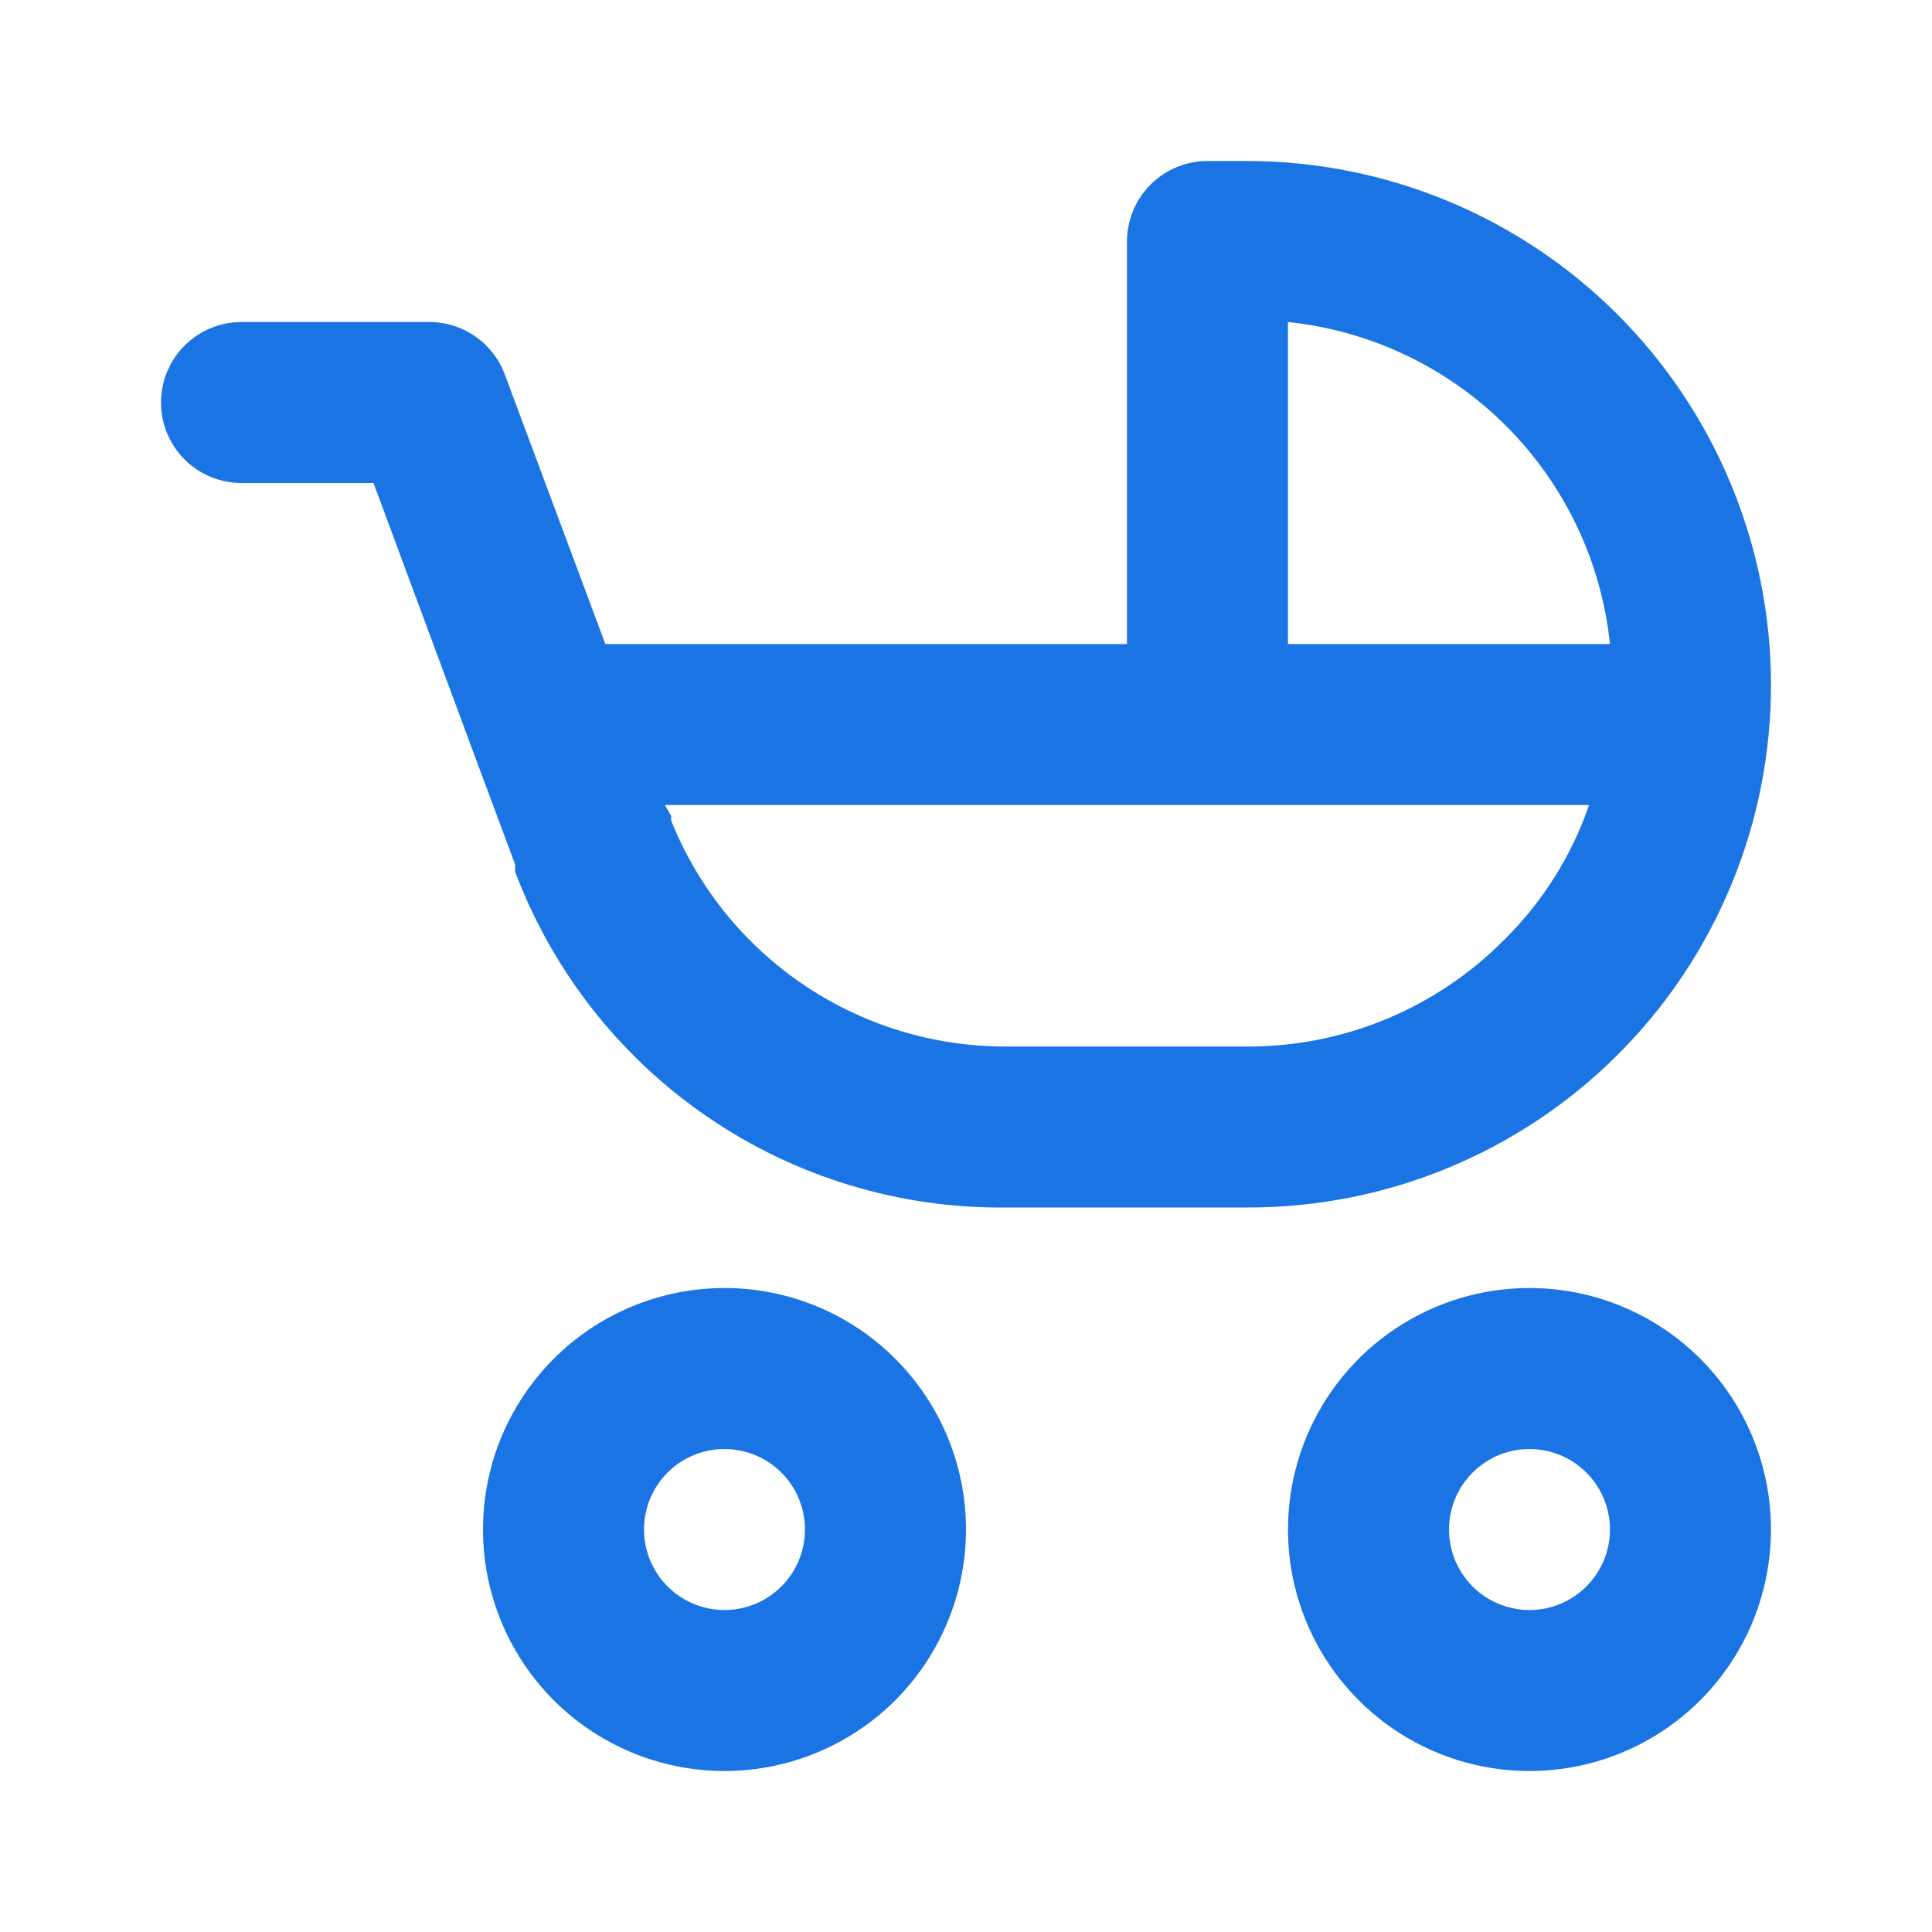 <svg width="40" height="40" viewBox="0 0 40 40" fill="none" xmlns="http://www.w3.org/2000/svg">
<path d="M31.666 26.667C30.677 26.667 29.711 26.96 28.889 27.509C28.066 28.059 27.425 28.84 27.047 29.753C26.669 30.667 26.57 31.672 26.762 32.642C26.955 33.612 27.431 34.503 28.131 35.202C28.83 35.902 29.721 36.378 30.691 36.571C31.661 36.764 32.666 36.665 33.58 36.286C34.493 35.908 35.274 35.267 35.824 34.445C36.373 33.622 36.666 32.656 36.666 31.667C36.666 30.341 36.14 29.069 35.202 28.131C34.264 27.194 32.992 26.667 31.666 26.667ZM31.666 33.334C31.337 33.334 31.015 33.236 30.74 33.053C30.466 32.87 30.253 32.609 30.127 32.305C30 32 29.967 31.665 30.032 31.342C30.096 31.018 30.255 30.721 30.488 30.488C30.721 30.255 31.018 30.096 31.341 30.032C31.665 29.968 32 30.001 32.304 30.127C32.609 30.253 32.869 30.467 33.052 30.741C33.235 31.015 33.333 31.337 33.333 31.667C33.333 32.109 33.157 32.533 32.845 32.845C32.532 33.158 32.108 33.334 31.666 33.334ZM15 26.667C14.011 26.667 13.044 26.96 12.222 27.509C11.4 28.059 10.759 28.84 10.38 29.753C10.002 30.667 9.903 31.672 10.096 32.642C10.289 33.612 10.765 34.503 11.464 35.202C12.163 35.902 13.054 36.378 14.024 36.571C14.994 36.764 15.999 36.665 16.913 36.286C17.827 35.908 18.608 35.267 19.157 34.445C19.706 33.622 20 32.656 20 31.667C20 30.341 19.473 29.069 18.535 28.131C17.598 27.194 16.326 26.667 15 26.667ZM15 33.334C14.67 33.334 14.348 33.236 14.074 33.053C13.8 32.87 13.586 32.609 13.46 32.305C13.334 32 13.301 31.665 13.365 31.342C13.429 31.018 13.588 30.721 13.821 30.488C14.054 30.255 14.351 30.096 14.675 30.032C14.998 29.968 15.333 30.001 15.637 30.127C15.942 30.253 16.202 30.467 16.386 30.741C16.569 31.015 16.666 31.337 16.666 31.667C16.666 32.109 16.491 32.533 16.178 32.845C15.866 33.158 15.442 33.334 15 33.334ZM36.666 14.167C36.662 11.295 35.519 8.542 33.489 6.511C31.458 4.481 28.705 3.338 25.833 3.333H25C24.558 3.333 24.134 3.509 23.821 3.822C23.509 4.134 23.333 4.558 23.333 5V13.334H12.533L10.45 7.75C10.331 7.431 10.116 7.156 9.836 6.963C9.556 6.769 9.224 6.666 8.883 6.667H5C4.558 6.667 4.134 6.842 3.821 7.155C3.509 7.468 3.333 7.891 3.333 8.334C3.333 8.776 3.509 9.199 3.821 9.512C4.134 9.825 4.558 10 5 10H7.733L9.816 15.617L10.666 17.9V18.05C11.443 20.112 12.835 21.885 14.654 23.128C16.473 24.372 18.63 25.025 20.833 25H25.833C27.256 25.002 28.666 24.724 29.981 24.18C31.297 23.636 32.492 22.838 33.498 21.832C34.505 20.826 35.303 19.631 35.846 18.315C36.39 17 36.669 15.59 36.666 14.167ZM31.133 19.467C30.439 20.166 29.613 20.72 28.703 21.098C27.794 21.475 26.818 21.669 25.833 21.667H20.833C19.343 21.671 17.886 21.229 16.65 20.397C15.414 19.565 14.456 18.382 13.9 17C13.892 16.967 13.892 16.933 13.9 16.9L13.766 16.667H32.9C32.536 17.725 31.931 18.683 31.133 19.467ZM26.666 13.334V6.667C28.374 6.845 29.968 7.604 31.182 8.818C32.395 10.032 33.155 11.626 33.333 13.334H26.666Z" fill="#1A74E4"/>
</svg>
